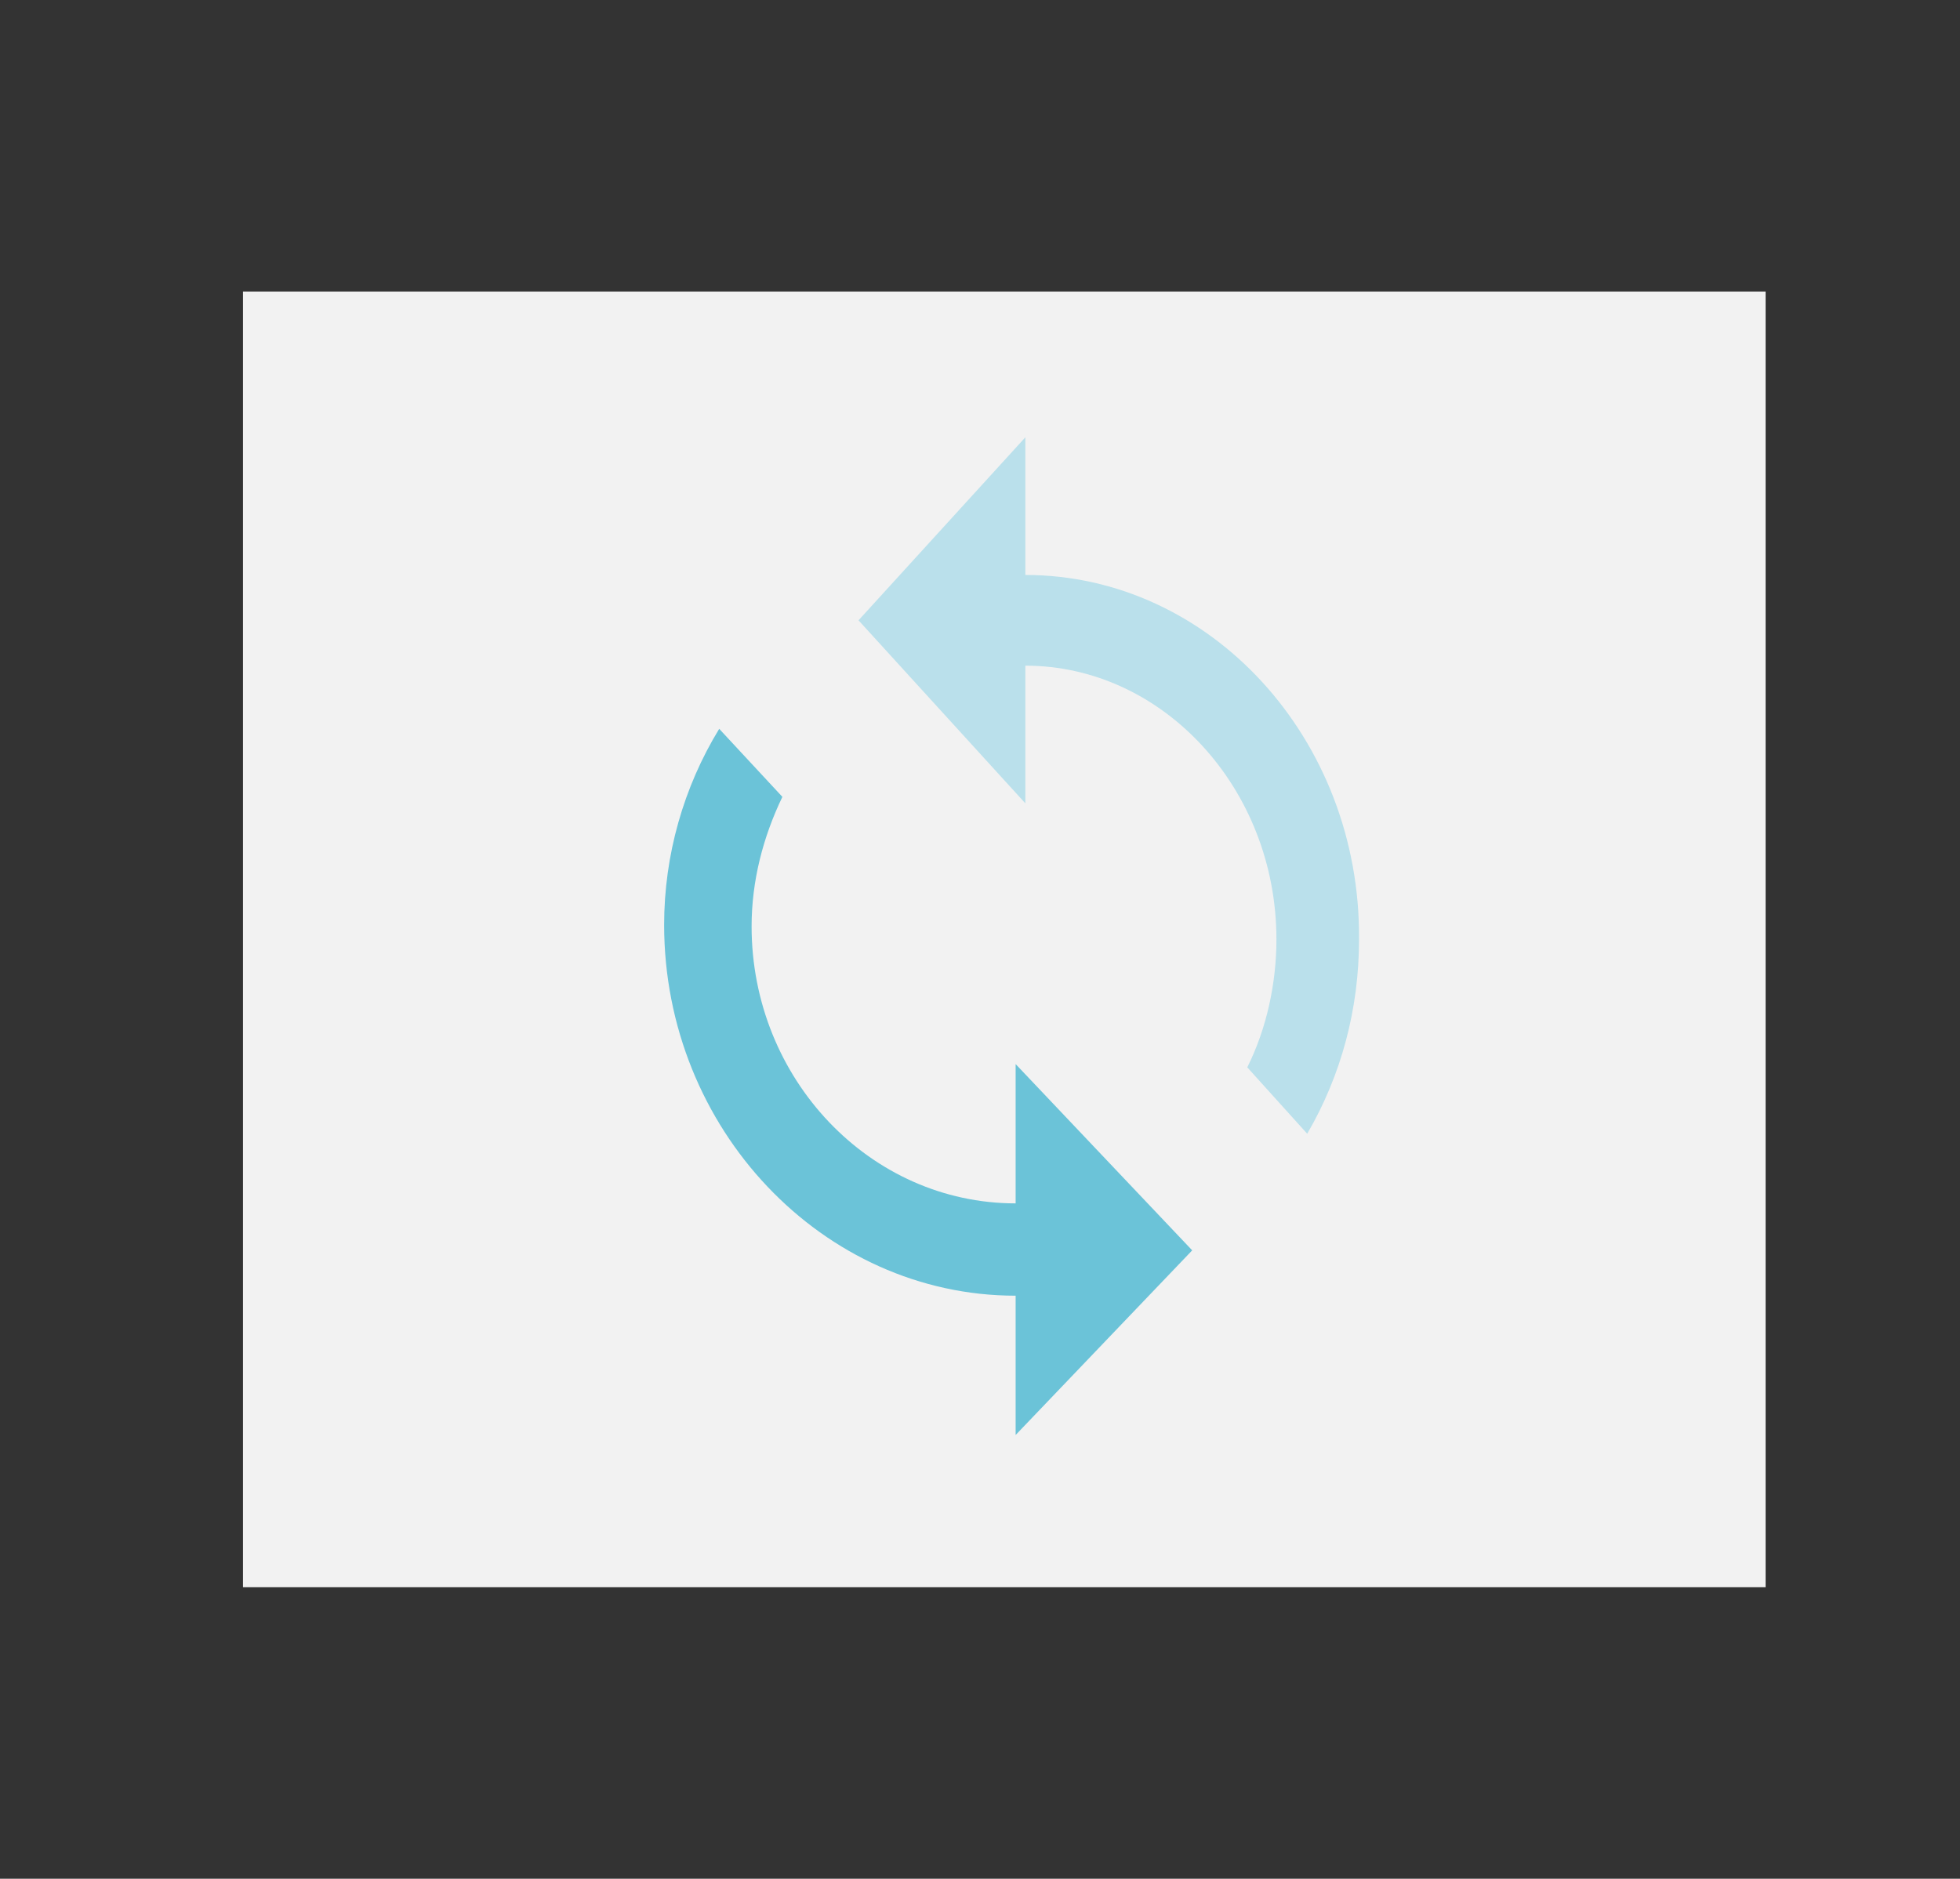 <?xml version="1.0" encoding="UTF-8"?> <!-- Generator: Adobe Illustrator 22.0.1, SVG Export Plug-In . SVG Version: 6.00 Build 0) --> <svg xmlns="http://www.w3.org/2000/svg" xmlns:xlink="http://www.w3.org/1999/xlink" id="Calque_1" x="0px" y="0px" viewBox="0 0 121 116" style="enable-background:new 0 0 121 116;" xml:space="preserve"><rect x="0" y="0" width="121" height="116" fill="#333333" stroke="none"/> <style type="text/css"> .st0{fill:#F2F2F2;} .st1{fill:#6BC3D8;} .st2{fill:#BAE0EB;} </style> <title>undraw_successful_purchase_uyin-2</title> <desc>Created with Sketch.</desc> <g id="Homepage-Wizaplace-_x28_1_x29_" transform="translate(-1173, -1847)"> <g id="undraw_synchronize_ccxk-2" transform="translate(1173, 1847)"> <rect id="Rectangle-path" x="15" y="18" class="st0" width="94" height="80"></rect> <path id="Shape" class="st1" d="M62.7,74.3c-9,0-16.3-7.7-16.3-17.1c0-2.8,0.7-5.5,1.9-8L44.4,45c-2.2,3.6-3.4,7.8-3.4,12.1 C41,69.7,50.8,80,62.7,80v8.6l10.9-11.4L62.7,65.7V74.3z"></path> <path id="Shape_1_" class="st2" d="M63.3,35.5V27L53,38.3l10.3,11.3v-8.5c8.5,0,15.5,7.6,15.5,16.9c0,2.7-0.6,5.5-1.8,7.9l3.7,4.1 c2.1-3.6,3.2-7.7,3.2-12C84,45.6,74.7,35.5,63.3,35.5z"></path> </g> </g> </svg> 